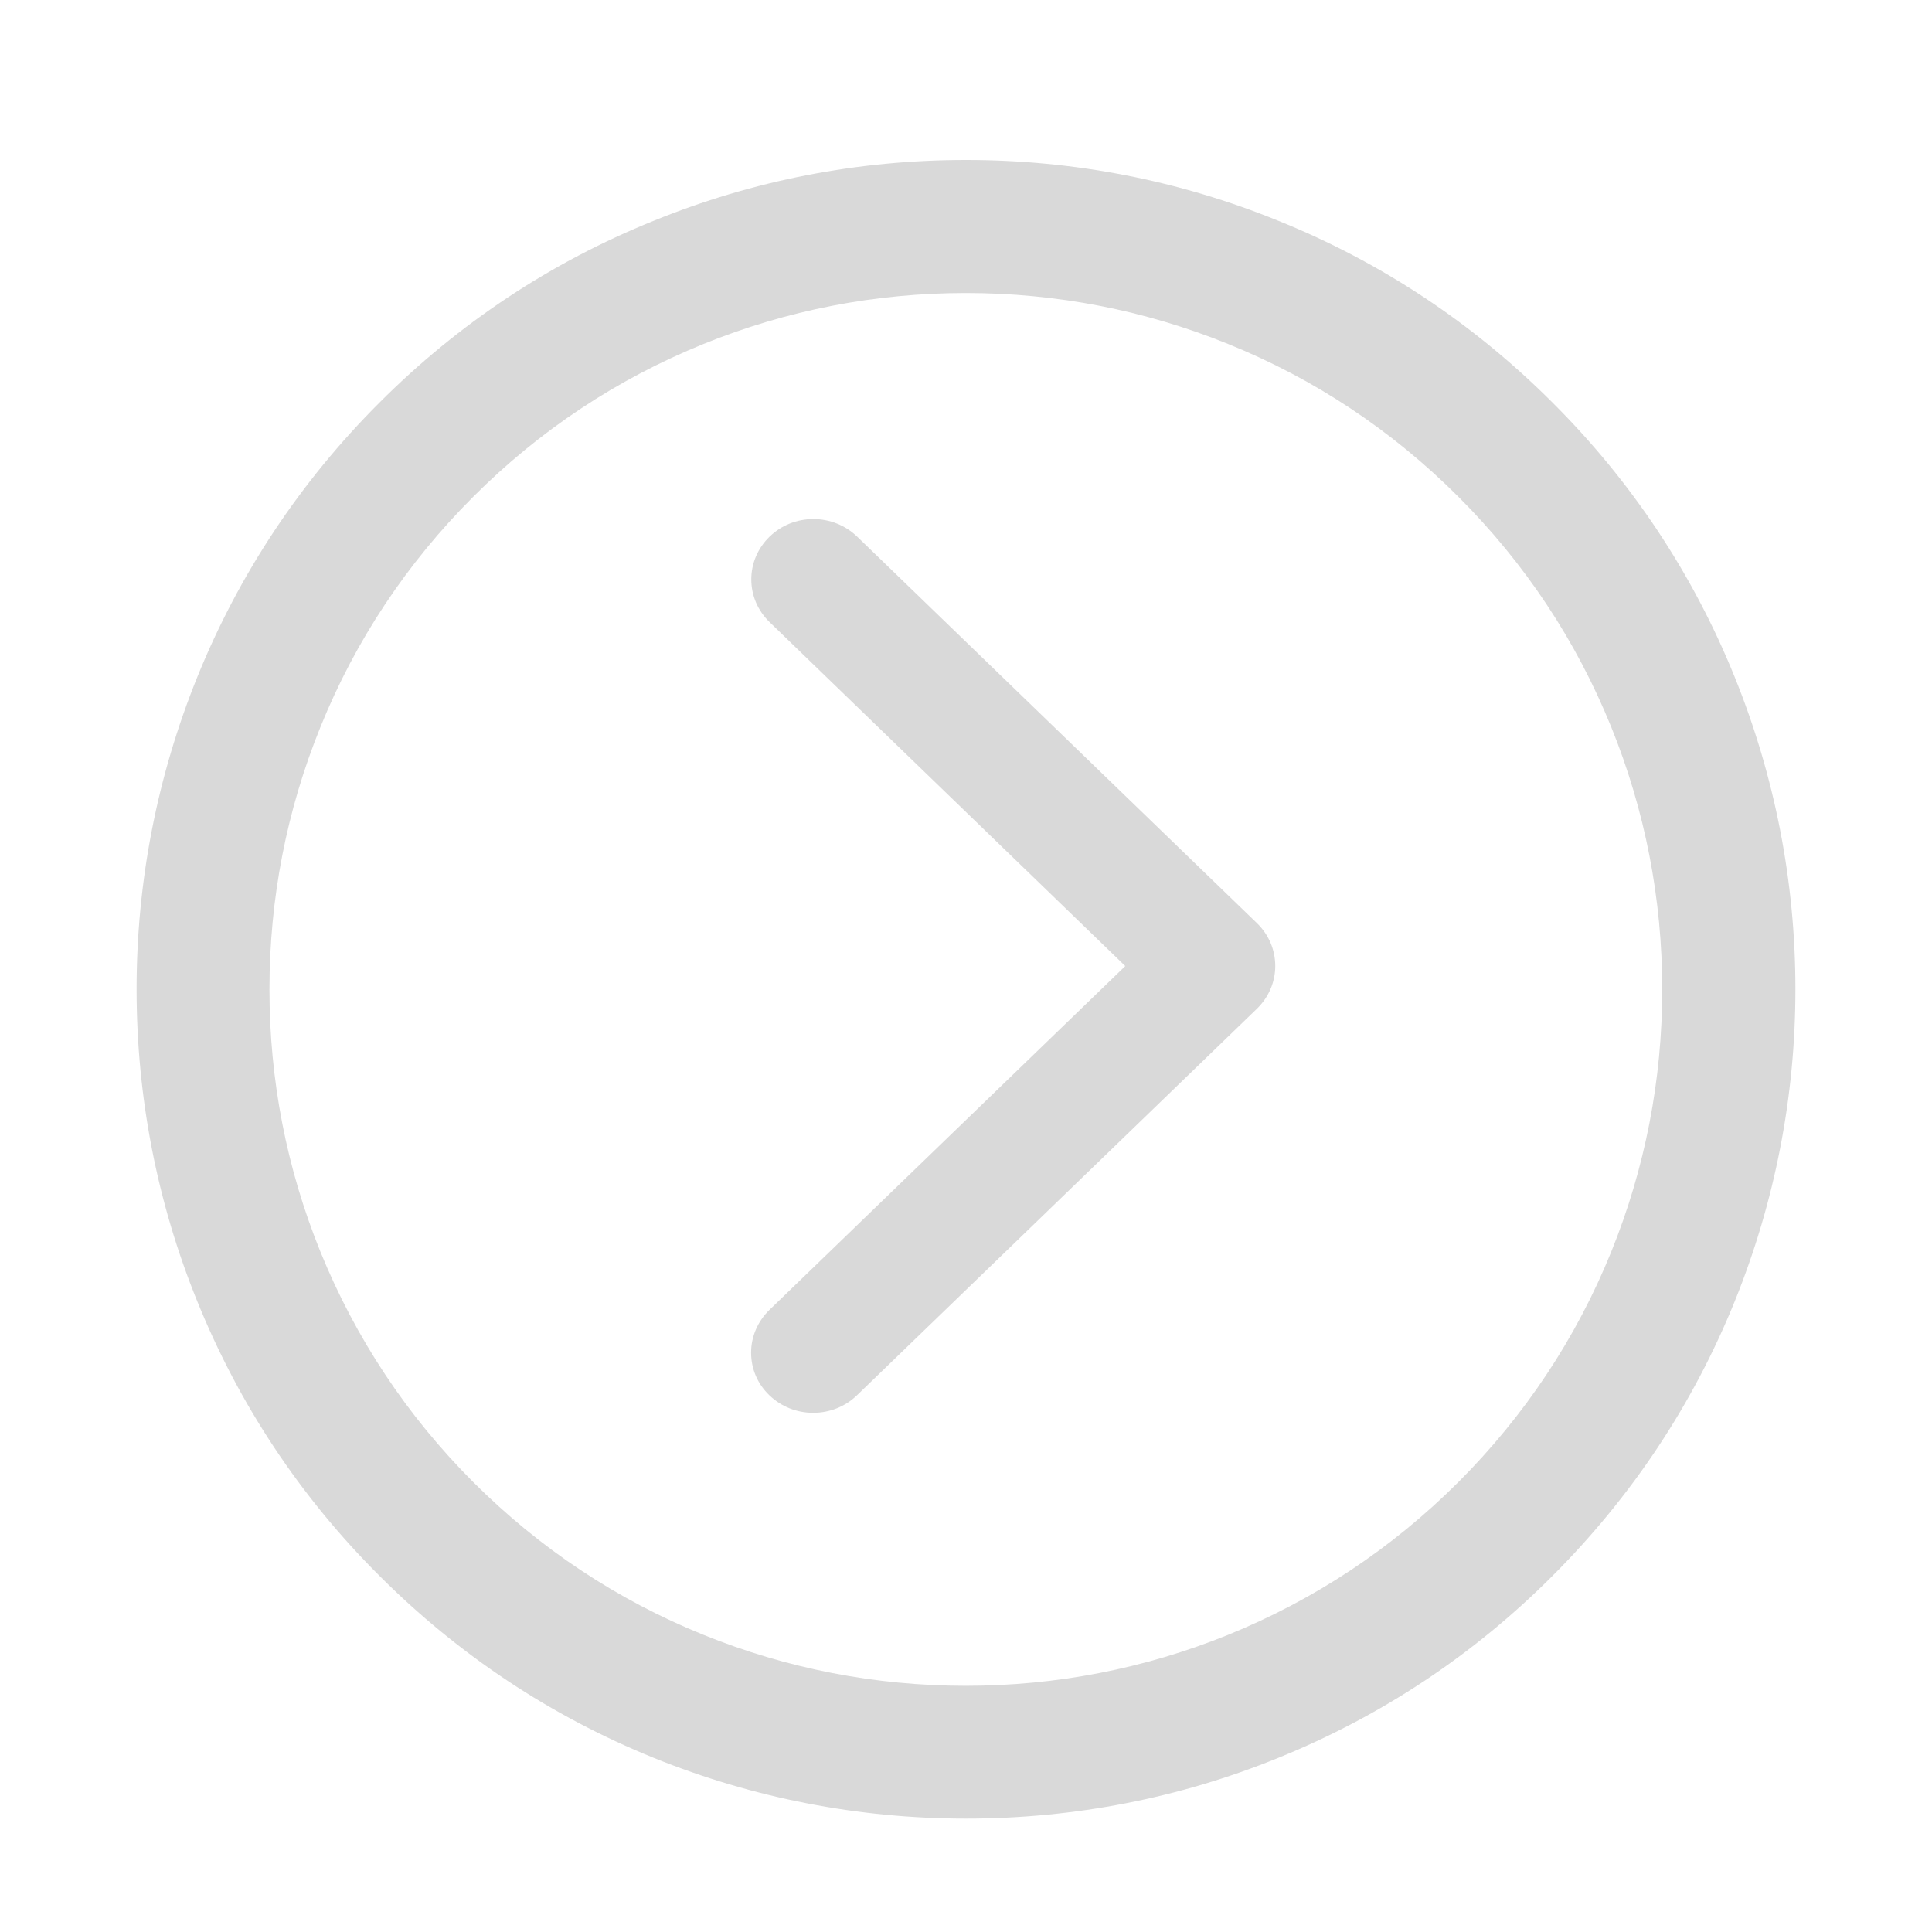 <svg width="30" height="30" viewBox="0 0 30 30" fill="none" xmlns="http://www.w3.org/2000/svg">
<path d="M26.936 10.512C26.288 8.912 25.339 7.479 24.108 6.252C22.881 5.024 21.448 4.072 19.849 3.428C18.308 2.801 16.676 2.484 15 2.484C13.324 2.484 11.692 2.801 10.151 3.428C8.552 4.072 7.119 5.024 5.892 6.252C4.664 7.479 3.712 8.912 3.064 10.512C2.44 12.056 2.121 13.688 2.121 15.36C2.121 17.033 2.438 18.668 3.064 20.209C3.712 21.809 4.661 23.241 5.892 24.469C7.119 25.696 8.552 26.648 10.151 27.296C11.695 27.92 13.327 28.239 15 28.239C16.676 28.239 18.308 27.923 19.849 27.296C21.448 26.648 22.881 25.699 24.108 24.469C25.336 23.241 26.288 21.809 26.936 20.209C27.56 18.665 27.879 17.033 27.879 15.36C27.879 13.688 27.56 12.056 26.936 10.512ZM25.811 15.363C25.811 16.77 25.544 18.141 25.02 19.436C24.477 20.777 23.678 21.981 22.646 23.013C21.615 24.044 20.411 24.841 19.069 25.386C17.774 25.91 16.403 26.177 14.997 26.177C13.591 26.177 12.22 25.91 10.925 25.386C9.583 24.844 8.379 24.044 7.348 23.013C6.316 21.981 5.52 20.777 4.975 19.436C4.45 18.141 4.184 16.77 4.184 15.363C4.184 13.957 4.45 12.586 4.975 11.291C5.517 9.949 6.316 8.745 7.348 7.714C8.379 6.683 9.58 5.886 10.925 5.341C12.22 4.816 13.591 4.55 14.997 4.55C16.403 4.55 17.774 4.816 19.069 5.341C20.411 5.883 21.615 6.683 22.646 7.714C23.678 8.745 24.475 9.946 25.02 11.291C25.544 12.586 25.811 13.957 25.811 15.363Z" fill="#D9D9D9"/>
<path d="M13.31 8.333C13.128 8.157 12.885 8.06 12.63 8.06C12.372 8.06 12.132 8.157 11.95 8.333C11.769 8.508 11.666 8.746 11.666 8.995C11.666 9.247 11.766 9.481 11.95 9.66L17.473 15.001L11.947 20.341C11.766 20.517 11.663 20.755 11.663 21.003C11.663 21.256 11.763 21.49 11.947 21.666C12.129 21.841 12.369 21.938 12.627 21.938C12.885 21.938 13.125 21.841 13.307 21.666L19.518 15.663C19.699 15.487 19.802 15.25 19.802 15.001C19.802 14.749 19.702 14.514 19.518 14.335L13.31 8.333Z" fill="#D9D9D9"/>
</svg>
